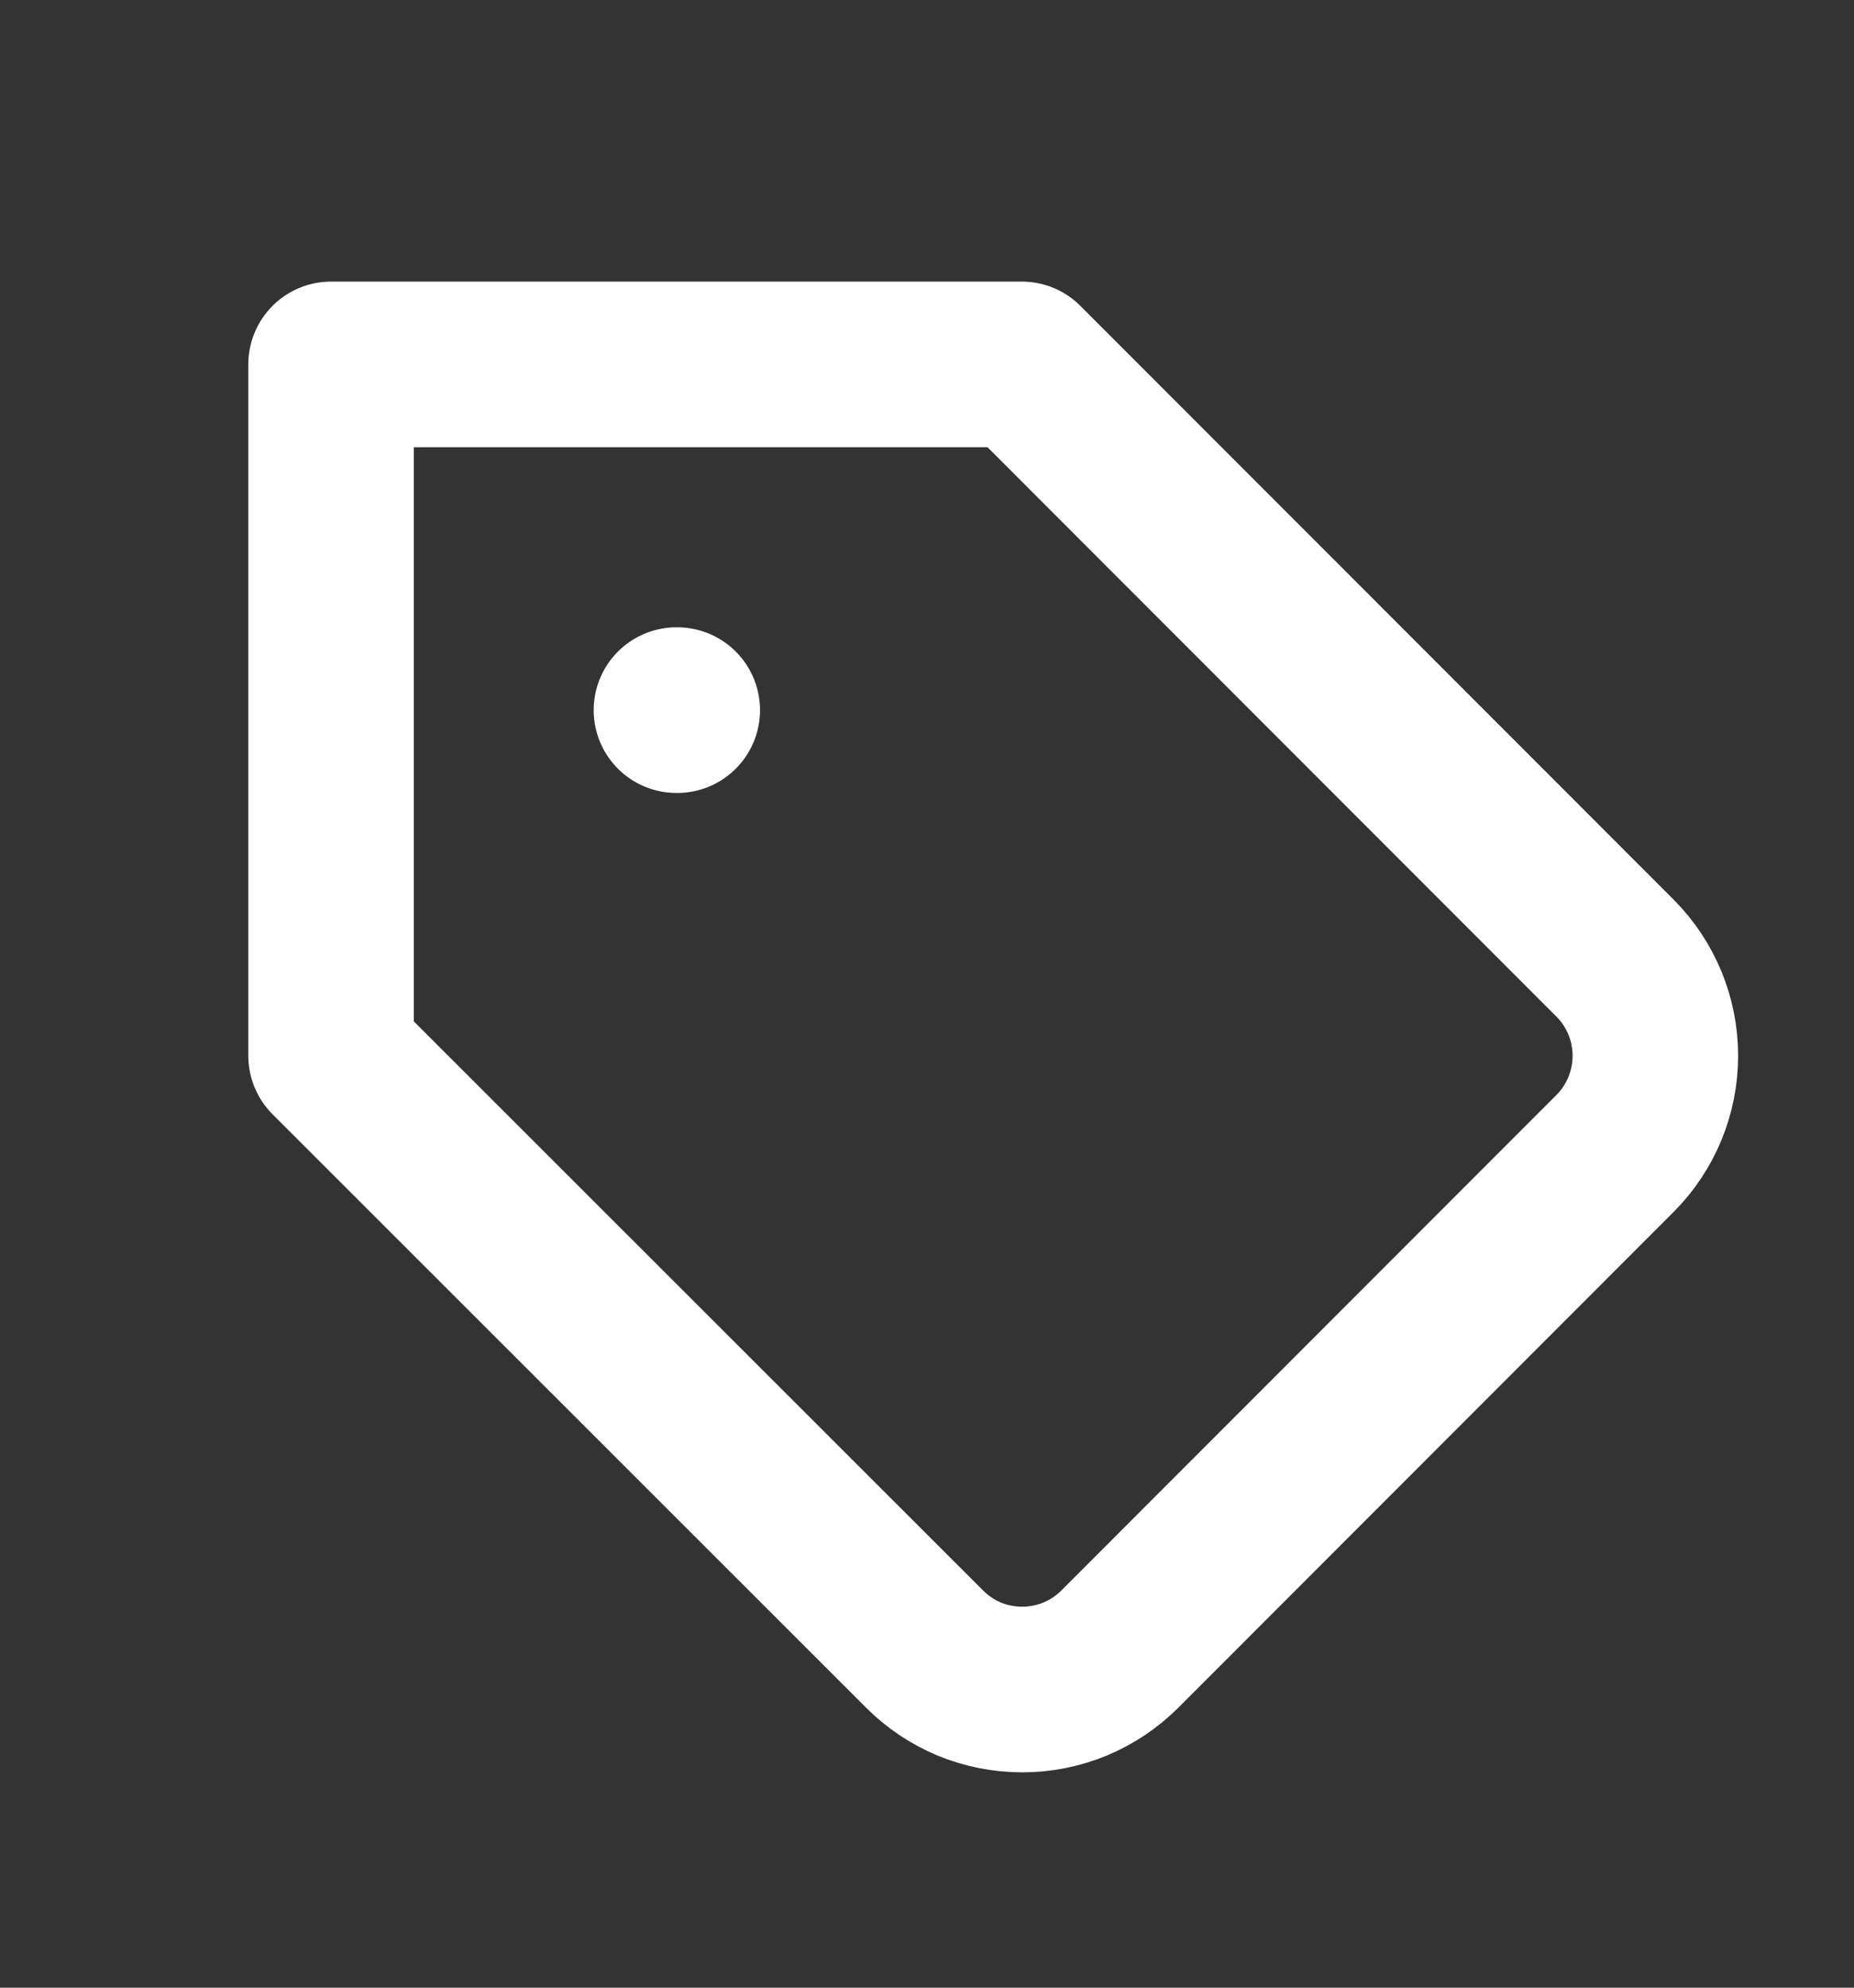 <svg width="14" height="15" viewBox="0 0 14 15" fill="none" xmlns="http://www.w3.org/2000/svg">
<rect x="0" y="0" width="14" height="15" fill="#333333" stroke="none"/>
<path d="M12.197 8.703L8.457 12.444C8.36 12.541 8.245 12.618 8.118 12.671C7.992 12.723 7.856 12.75 7.719 12.75C7.582 12.75 7.446 12.723 7.319 12.671C7.193 12.618 7.077 12.541 6.981 12.444L2.5 7.967V2.75H7.716L12.197 7.232C12.391 7.427 12.5 7.692 12.5 7.967C12.5 8.243 12.391 8.508 12.197 8.703Z" stroke="white" stroke-width="1.25" stroke-linecap="round" stroke-linejoin="round"/>
<path d="M5.108 5.359H5.114" stroke="white" stroke-width="1.25" stroke-linecap="round" stroke-linejoin="round"/>
</svg>
